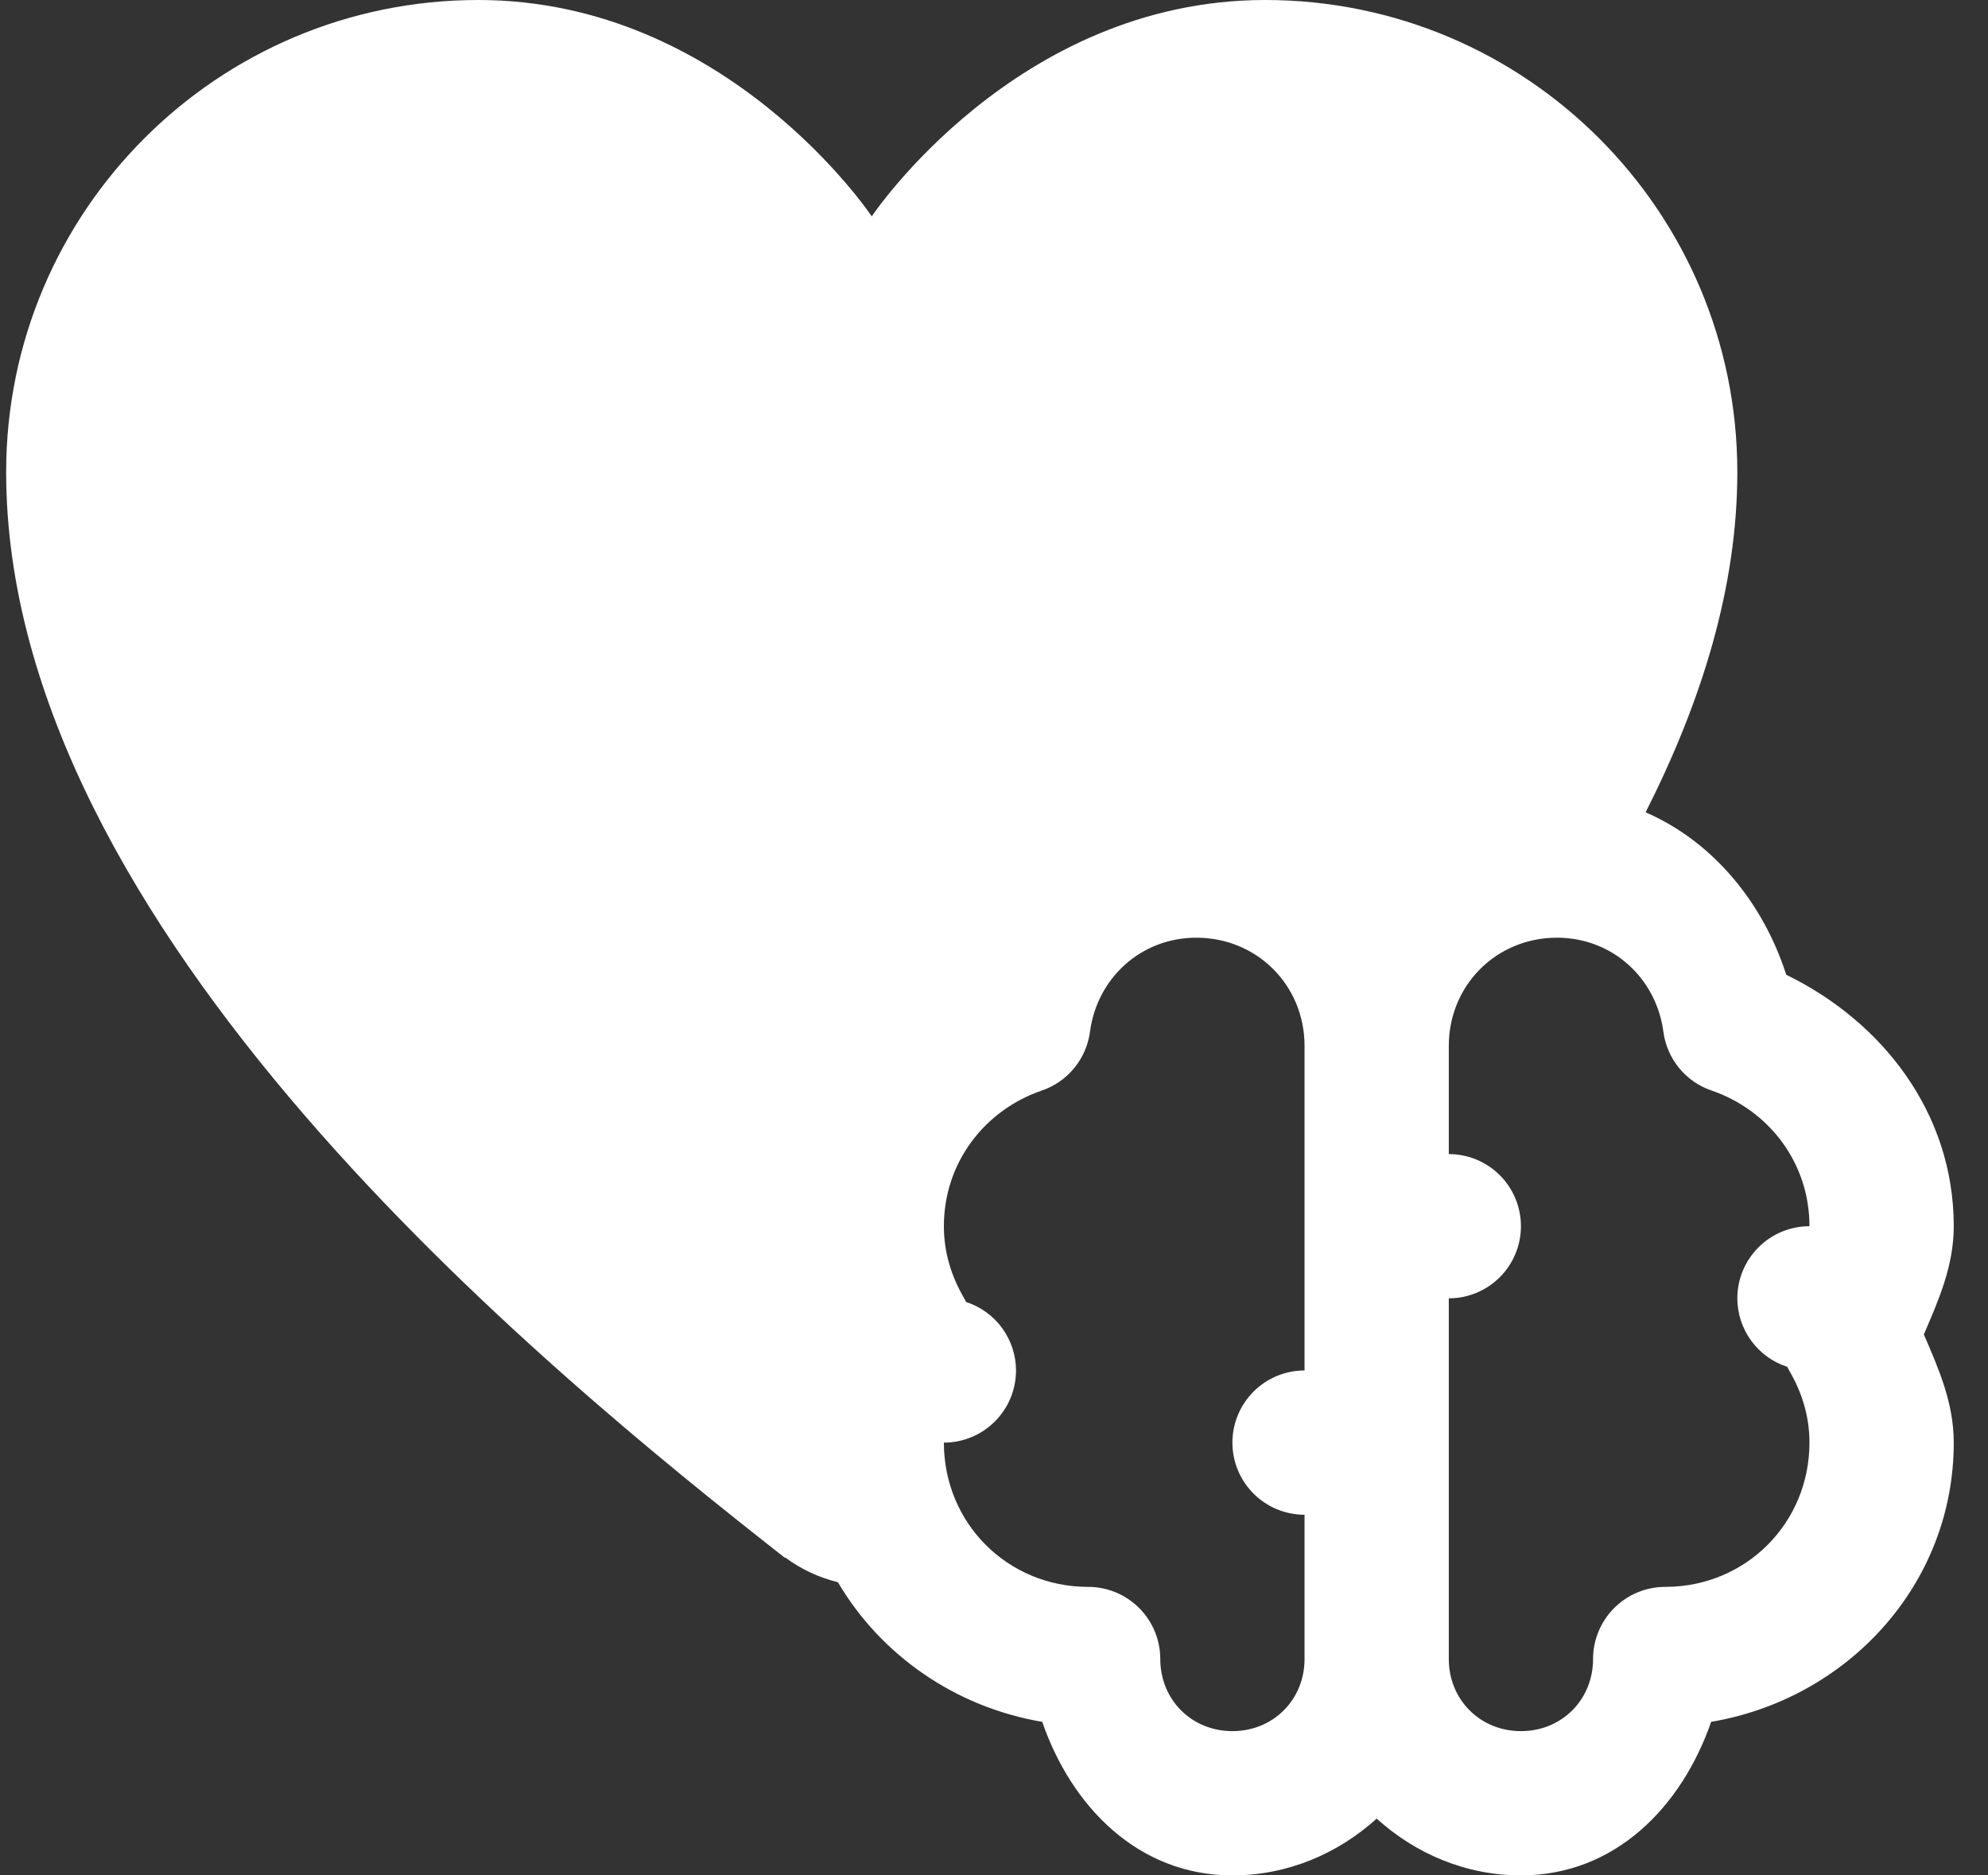 <svg width="53" height="50" viewBox="0 0 53 50" fill="none" xmlns="http://www.w3.org/2000/svg">
<rect x="0" y="0" width="53" height="50" fill="#333333" stroke="none"/>
<path d="M12.75 0C5.798 0 0.164 5.634 0.164 12.586C0.164 24.781 14.436 36.446 20.927 41.534L20.934 41.523C21.347 41.834 21.823 42.055 22.339 42.184C23.478 44.123 25.465 45.514 27.785 45.906C28.568 48.167 30.343 50 32.856 50C34.334 50 35.676 49.415 36.702 48.486C37.728 49.415 39.07 50 40.548 50C43.061 50 44.836 48.167 45.619 45.906C49.246 45.294 52.087 42.254 52.087 38.462C52.087 37.395 51.678 36.481 51.29 35.577C51.678 34.673 52.087 33.759 52.087 32.692C52.087 29.665 50.178 27.234 47.621 25.988C47.001 24.058 45.666 22.437 43.872 21.657C45.353 18.73 46.317 15.681 46.317 12.586C46.317 5.634 40.683 0 33.731 0C27.087 0 23.241 5.769 23.241 5.769C23.241 5.769 19.394 0 12.75 0ZM31.894 25C33.511 25 34.779 26.268 34.779 27.885V36.538C34.269 36.538 33.78 36.741 33.419 37.102C33.059 37.462 32.856 37.952 32.856 38.462C32.856 38.972 33.059 39.461 33.419 39.821C33.78 40.182 34.269 40.385 34.779 40.385V44.231C34.779 45.317 33.943 46.154 32.856 46.154C31.769 46.154 30.933 45.317 30.933 44.231C30.933 43.721 30.73 43.232 30.369 42.871C30.009 42.51 29.52 42.308 29.01 42.308C26.862 42.308 25.164 40.609 25.164 38.462C25.674 38.462 26.163 38.259 26.523 37.898C26.884 37.538 27.087 37.048 27.087 36.538C27.086 36.133 26.957 35.738 26.718 35.41C26.479 35.082 26.143 34.838 25.757 34.713C25.739 34.677 25.721 34.642 25.701 34.608C25.355 34.013 25.164 33.379 25.164 32.692C25.164 30.992 26.254 29.596 27.774 29.075C28.113 28.96 28.412 28.752 28.639 28.475C28.866 28.198 29.011 27.864 29.059 27.509C29.246 26.084 30.413 25 31.894 25ZM41.51 25C42.991 25 44.158 26.084 44.346 27.509C44.393 27.864 44.538 28.198 44.765 28.475C44.992 28.752 45.291 28.96 45.63 29.075C47.15 29.596 48.24 30.992 48.24 32.692C47.73 32.692 47.241 32.895 46.881 33.256C46.52 33.616 46.317 34.105 46.317 34.615C46.318 35.021 46.447 35.416 46.686 35.744C46.925 36.072 47.261 36.316 47.647 36.441C47.665 36.476 47.684 36.511 47.703 36.546C48.05 37.141 48.24 37.775 48.24 38.462C48.24 40.609 46.542 42.308 44.394 42.308C43.884 42.308 43.395 42.51 43.035 42.871C42.674 43.232 42.471 43.721 42.471 44.231C42.471 45.317 41.635 46.154 40.548 46.154C39.462 46.154 38.625 45.317 38.625 44.231V34.615C39.135 34.615 39.624 34.413 39.985 34.052C40.346 33.691 40.548 33.202 40.548 32.692C40.548 32.182 40.346 31.693 39.985 31.332C39.624 30.972 39.135 30.769 38.625 30.769V27.885C38.625 26.268 39.893 25 41.51 25Z" fill="white"/>
</svg>
